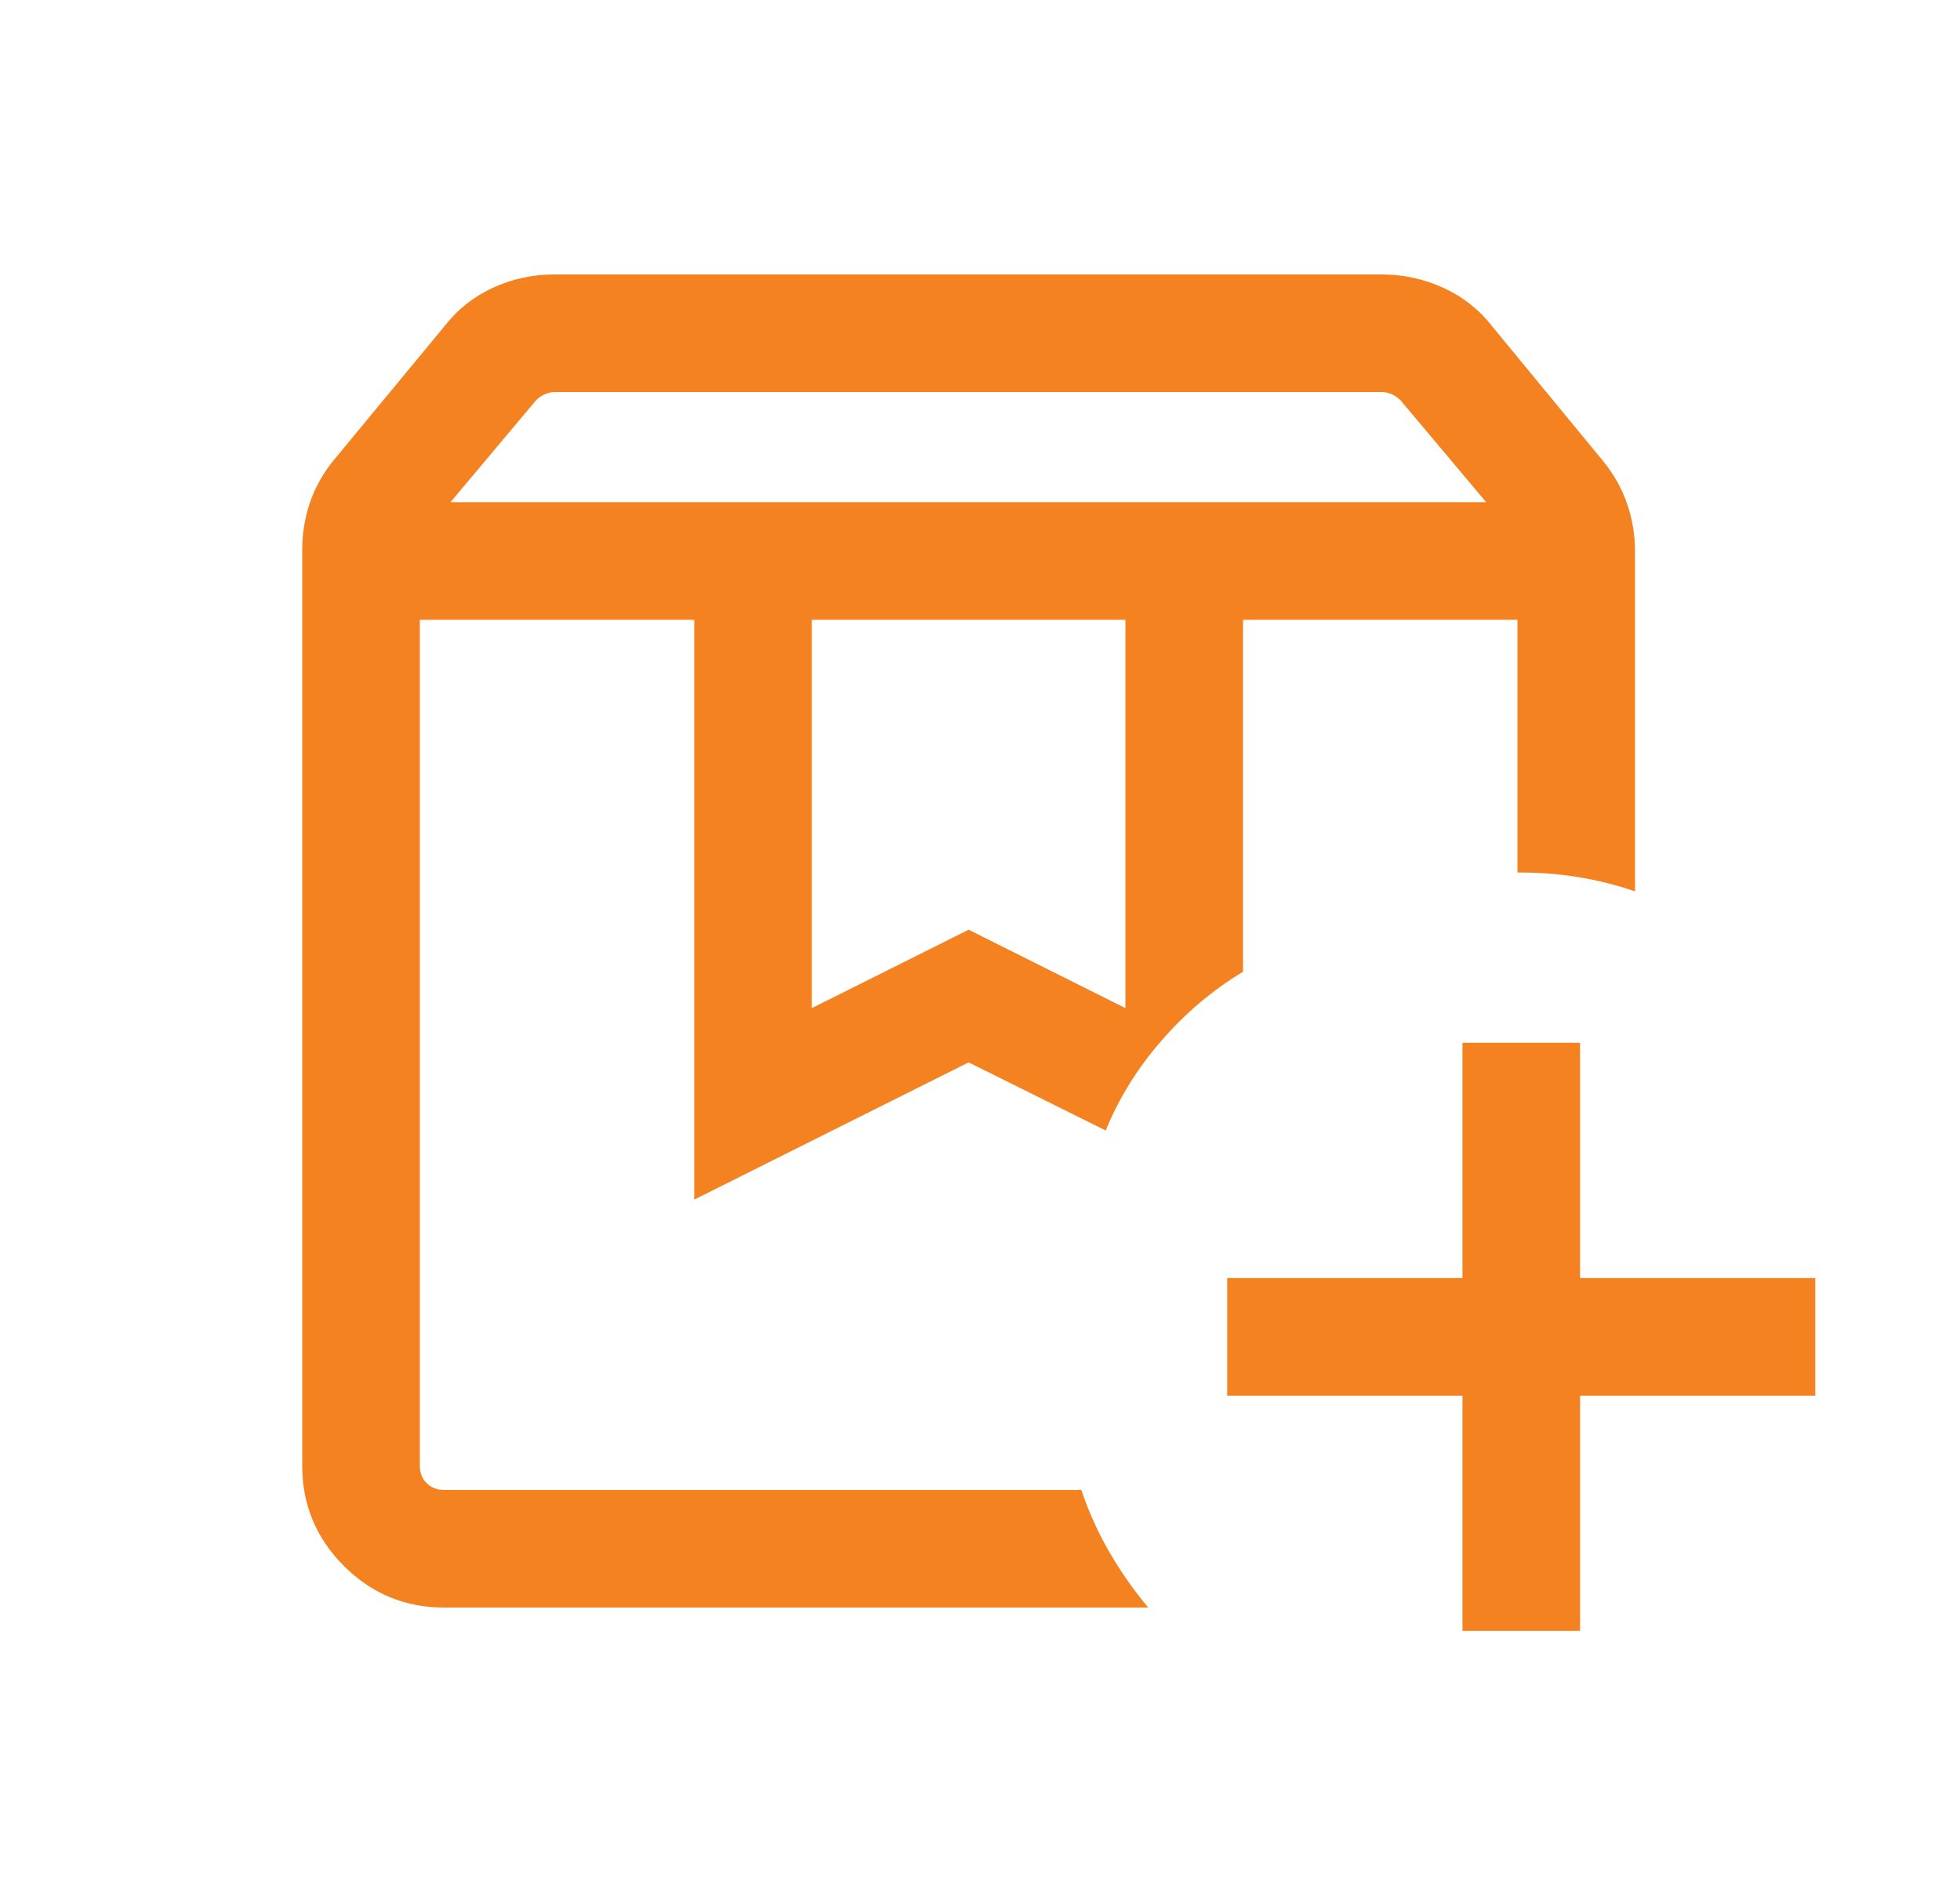 <svg width="25" height="24" viewBox="0 0 25 24" fill="none" xmlns="http://www.w3.org/2000/svg">
<mask id="mask0_11553_50017" style="mask-type:alpha" maskUnits="userSpaceOnUse" x="0" y="0" width="25" height="24">
<rect x="0.355" width="24" height="24" fill="#D9D9D9"/>
</mask>
<g mask="url(#mask0_11553_50017)">
<path d="M5.355 7.904H14.104H13.461H13.792H5.355ZM5.746 6.404H18.956L17.865 5.106C17.833 5.074 17.796 5.048 17.755 5.029C17.713 5.01 17.67 5 17.625 5H7.077C7.032 5 6.989 5.01 6.947 5.029C6.905 5.048 6.868 5.074 6.836 5.106L5.746 6.404ZM10.355 12.856L12.355 11.856L14.355 12.856V7.904H10.355V12.856ZM14.646 20.5H5.663C5.166 20.5 4.74 20.323 4.386 19.969C4.032 19.615 3.855 19.189 3.855 18.692V7.006C3.855 6.795 3.89 6.592 3.958 6.396C4.027 6.2 4.13 6.02 4.267 5.856L5.671 4.158C5.835 3.946 6.04 3.784 6.286 3.67C6.532 3.557 6.793 3.5 7.068 3.5H17.623C17.899 3.5 18.16 3.557 18.409 3.67C18.658 3.784 18.865 3.946 19.03 4.158L20.444 5.875C20.581 6.042 20.684 6.224 20.753 6.421C20.821 6.618 20.855 6.822 20.855 7.035V11.367C20.628 11.289 20.393 11.229 20.15 11.188C19.906 11.148 19.661 11.127 19.413 11.127H19.355V7.904H15.855V12.392C15.471 12.623 15.124 12.915 14.816 13.269C14.508 13.623 14.27 14.006 14.104 14.417L12.355 13.548L8.855 15.298V7.904H5.355V18.692C5.355 18.782 5.384 18.856 5.442 18.913C5.5 18.971 5.573 19 5.663 19H13.792C13.889 19.285 14.009 19.551 14.154 19.799C14.298 20.047 14.462 20.281 14.646 20.5ZM18.654 20.798V17.798H15.653V16.298H18.654V13.298H20.154V16.298H23.154V17.798H20.154V20.798H18.654Z" fill="#F58220"/>
</g>
</svg>
